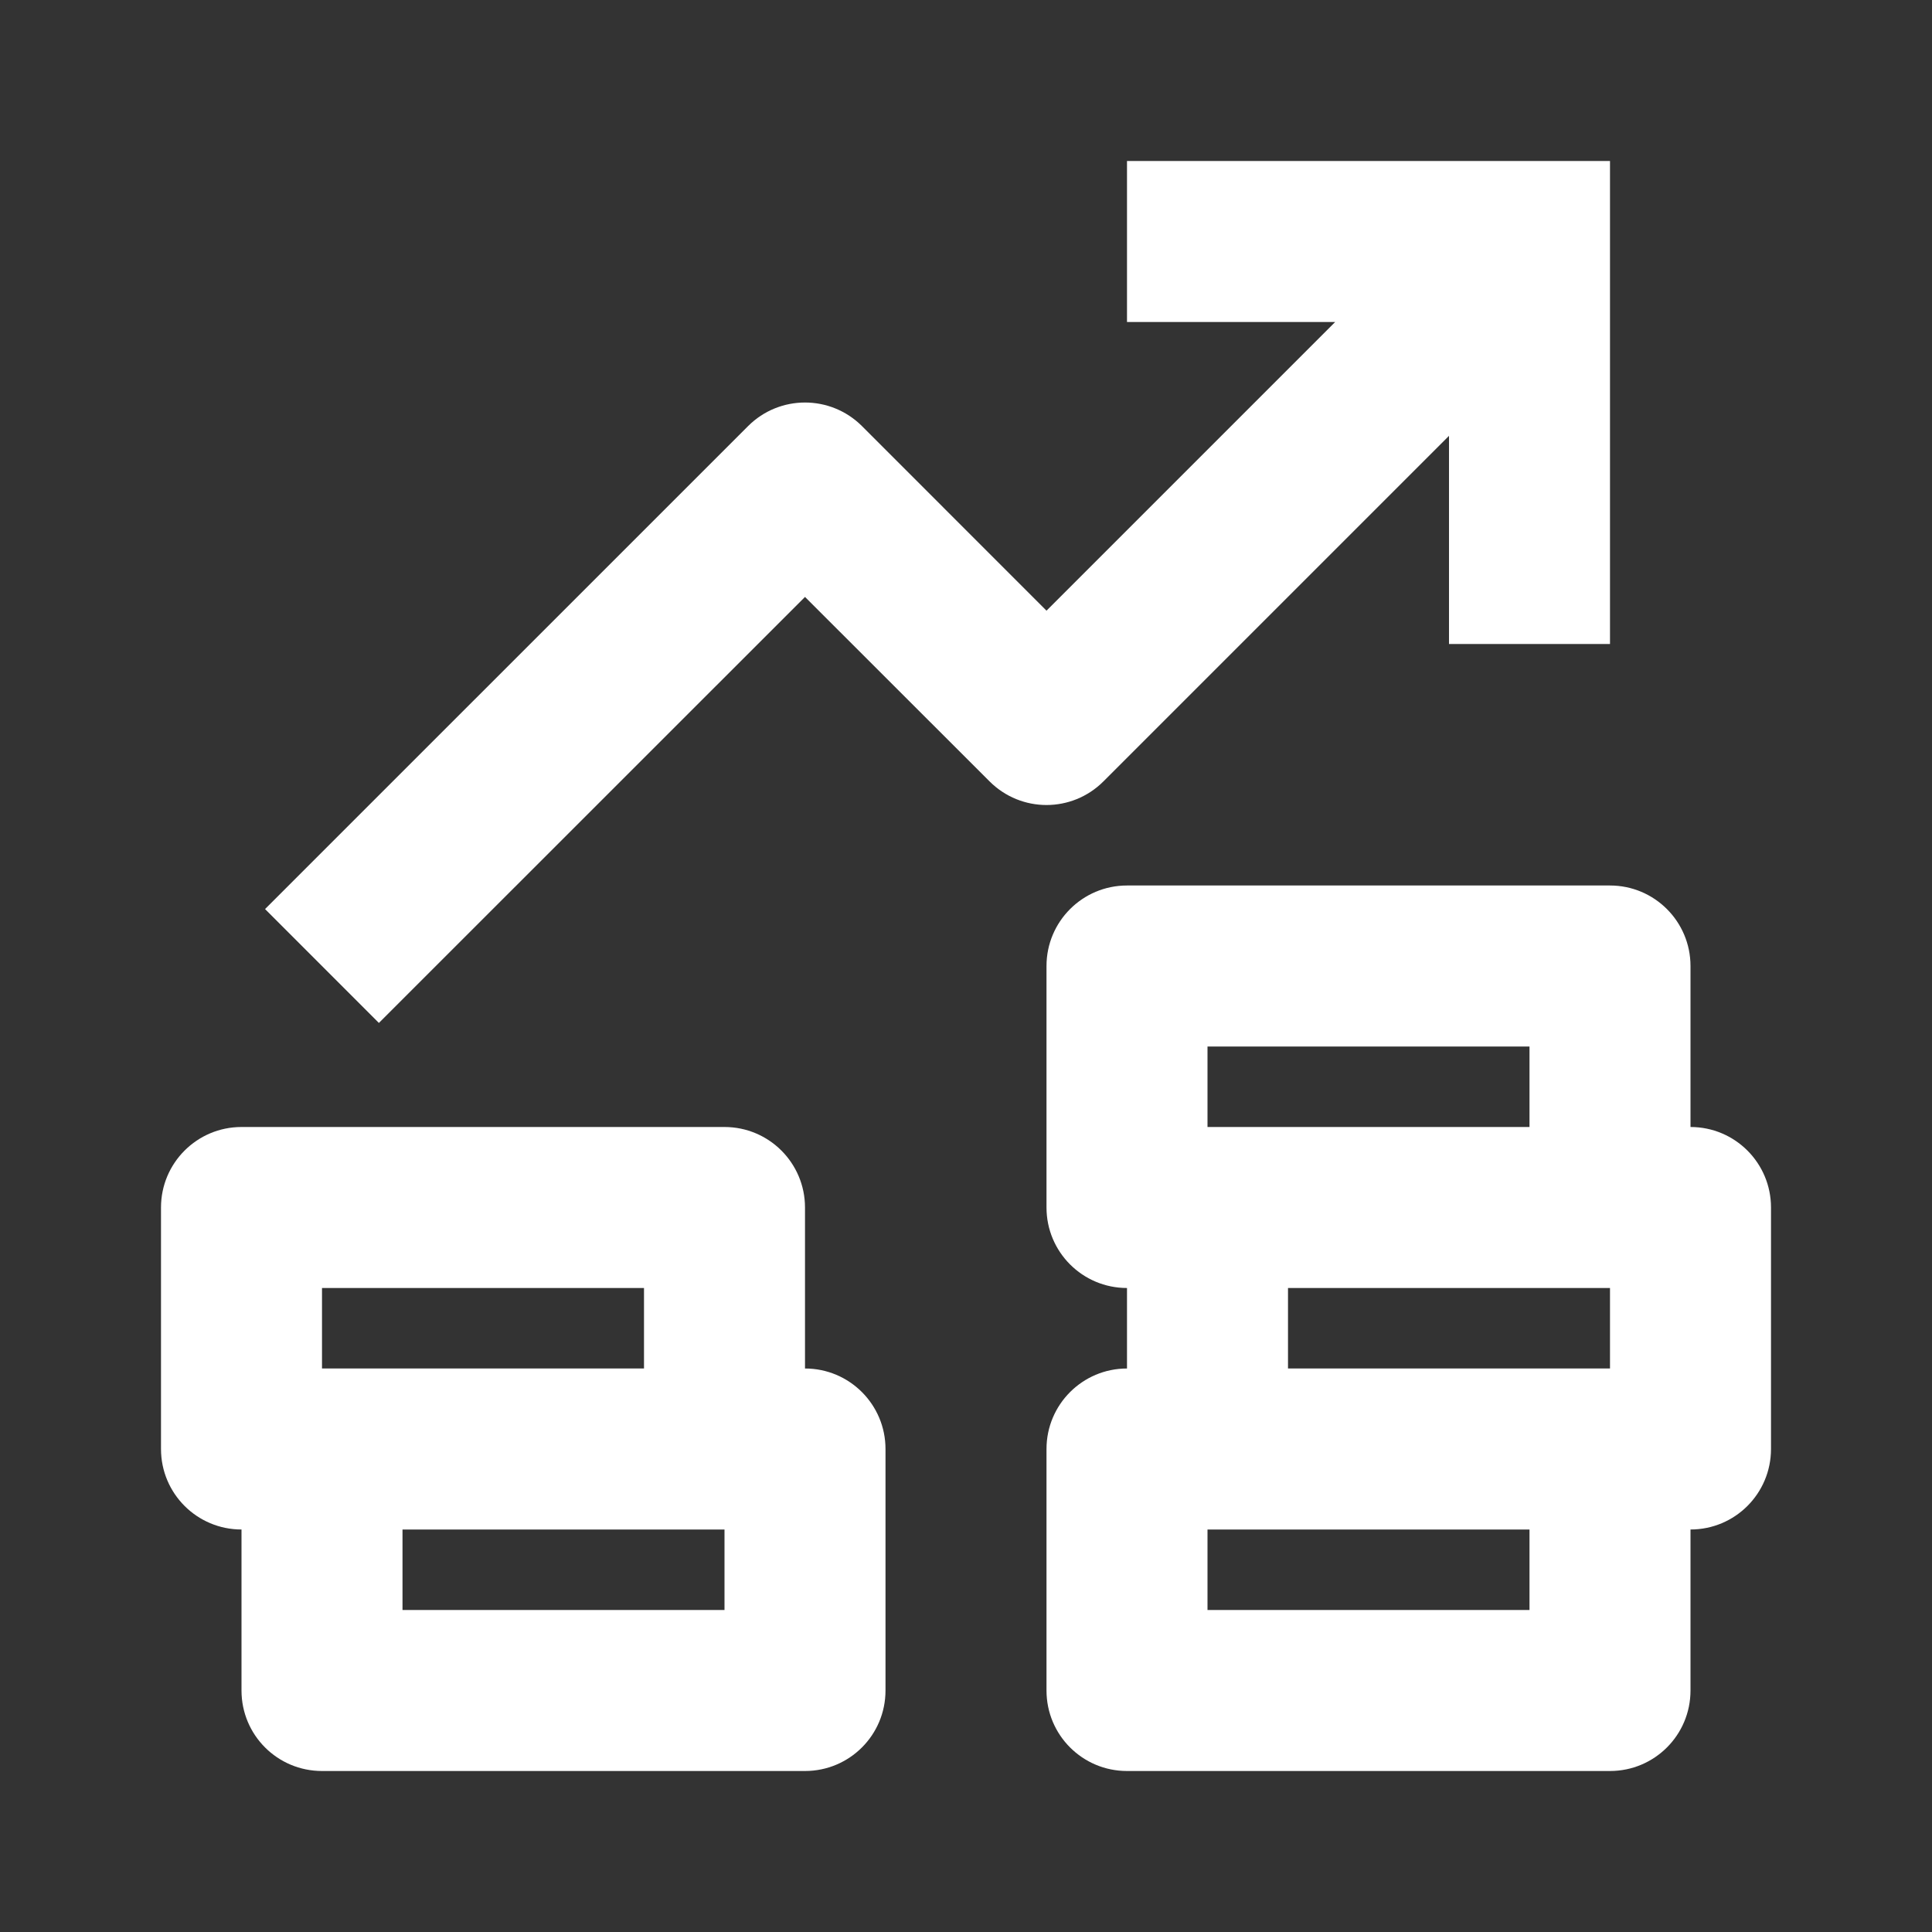 <svg width="36" height="36" viewBox="0 0 36 36" fill="none" xmlns="http://www.w3.org/2000/svg">
<rect x="0" y="0" width="36" height="36" fill="#333333" stroke="none"/>
<g clip-path="url(#clip0_60_18)">
<path d="M31.5 21V18C31.5 17.172 30.829 16.5 30 16.5H21C20.171 16.5 19.5 17.172 19.5 18V22.5C19.5 23.329 20.171 24 21 24V25.5C20.171 25.5 19.5 26.172 19.5 27V31.5C19.5 32.33 20.171 33 21 33H30C30.829 33 31.5 32.33 31.5 31.5V28.5C32.33 28.5 33 27.829 33 27V22.5C33 21.672 32.33 21 31.5 21ZM22.5 19.5H28.5V21H22.5V19.5ZM24 24H30V25.5H24V24ZM28.5 30H22.5V28.5H28.5V30Z" fill="white"/>
<path d="M15 25.5V22.5C15 21.672 14.329 21 13.5 21H4.5C3.671 21 3 21.672 3 22.5V27C3 27.829 3.671 28.5 4.5 28.5V31.5C4.5 32.33 5.17 33 6 33H15C15.829 33 16.5 32.33 16.5 31.5V27C16.5 26.172 15.829 25.5 15 25.5ZM6 24H12V25.5H6V24ZM13.5 30H7.5V28.5H13.5V30Z" fill="white"/>
<path d="M20.561 14.56L27 8.121V12H30V3H21V6H24.879L19.5 11.379L16.061 7.939C15.474 7.354 14.526 7.354 13.94 7.939L4.939 16.939L7.06 19.061L15 11.123L18.439 14.56C19.026 15.147 19.974 15.147 20.561 14.56Z" fill="white"/>
</g>
<defs>
<clipPath id="clip0_60_18">
<rect width="36" height="36" fill="white"/>
</clipPath>
</defs>
</svg>
